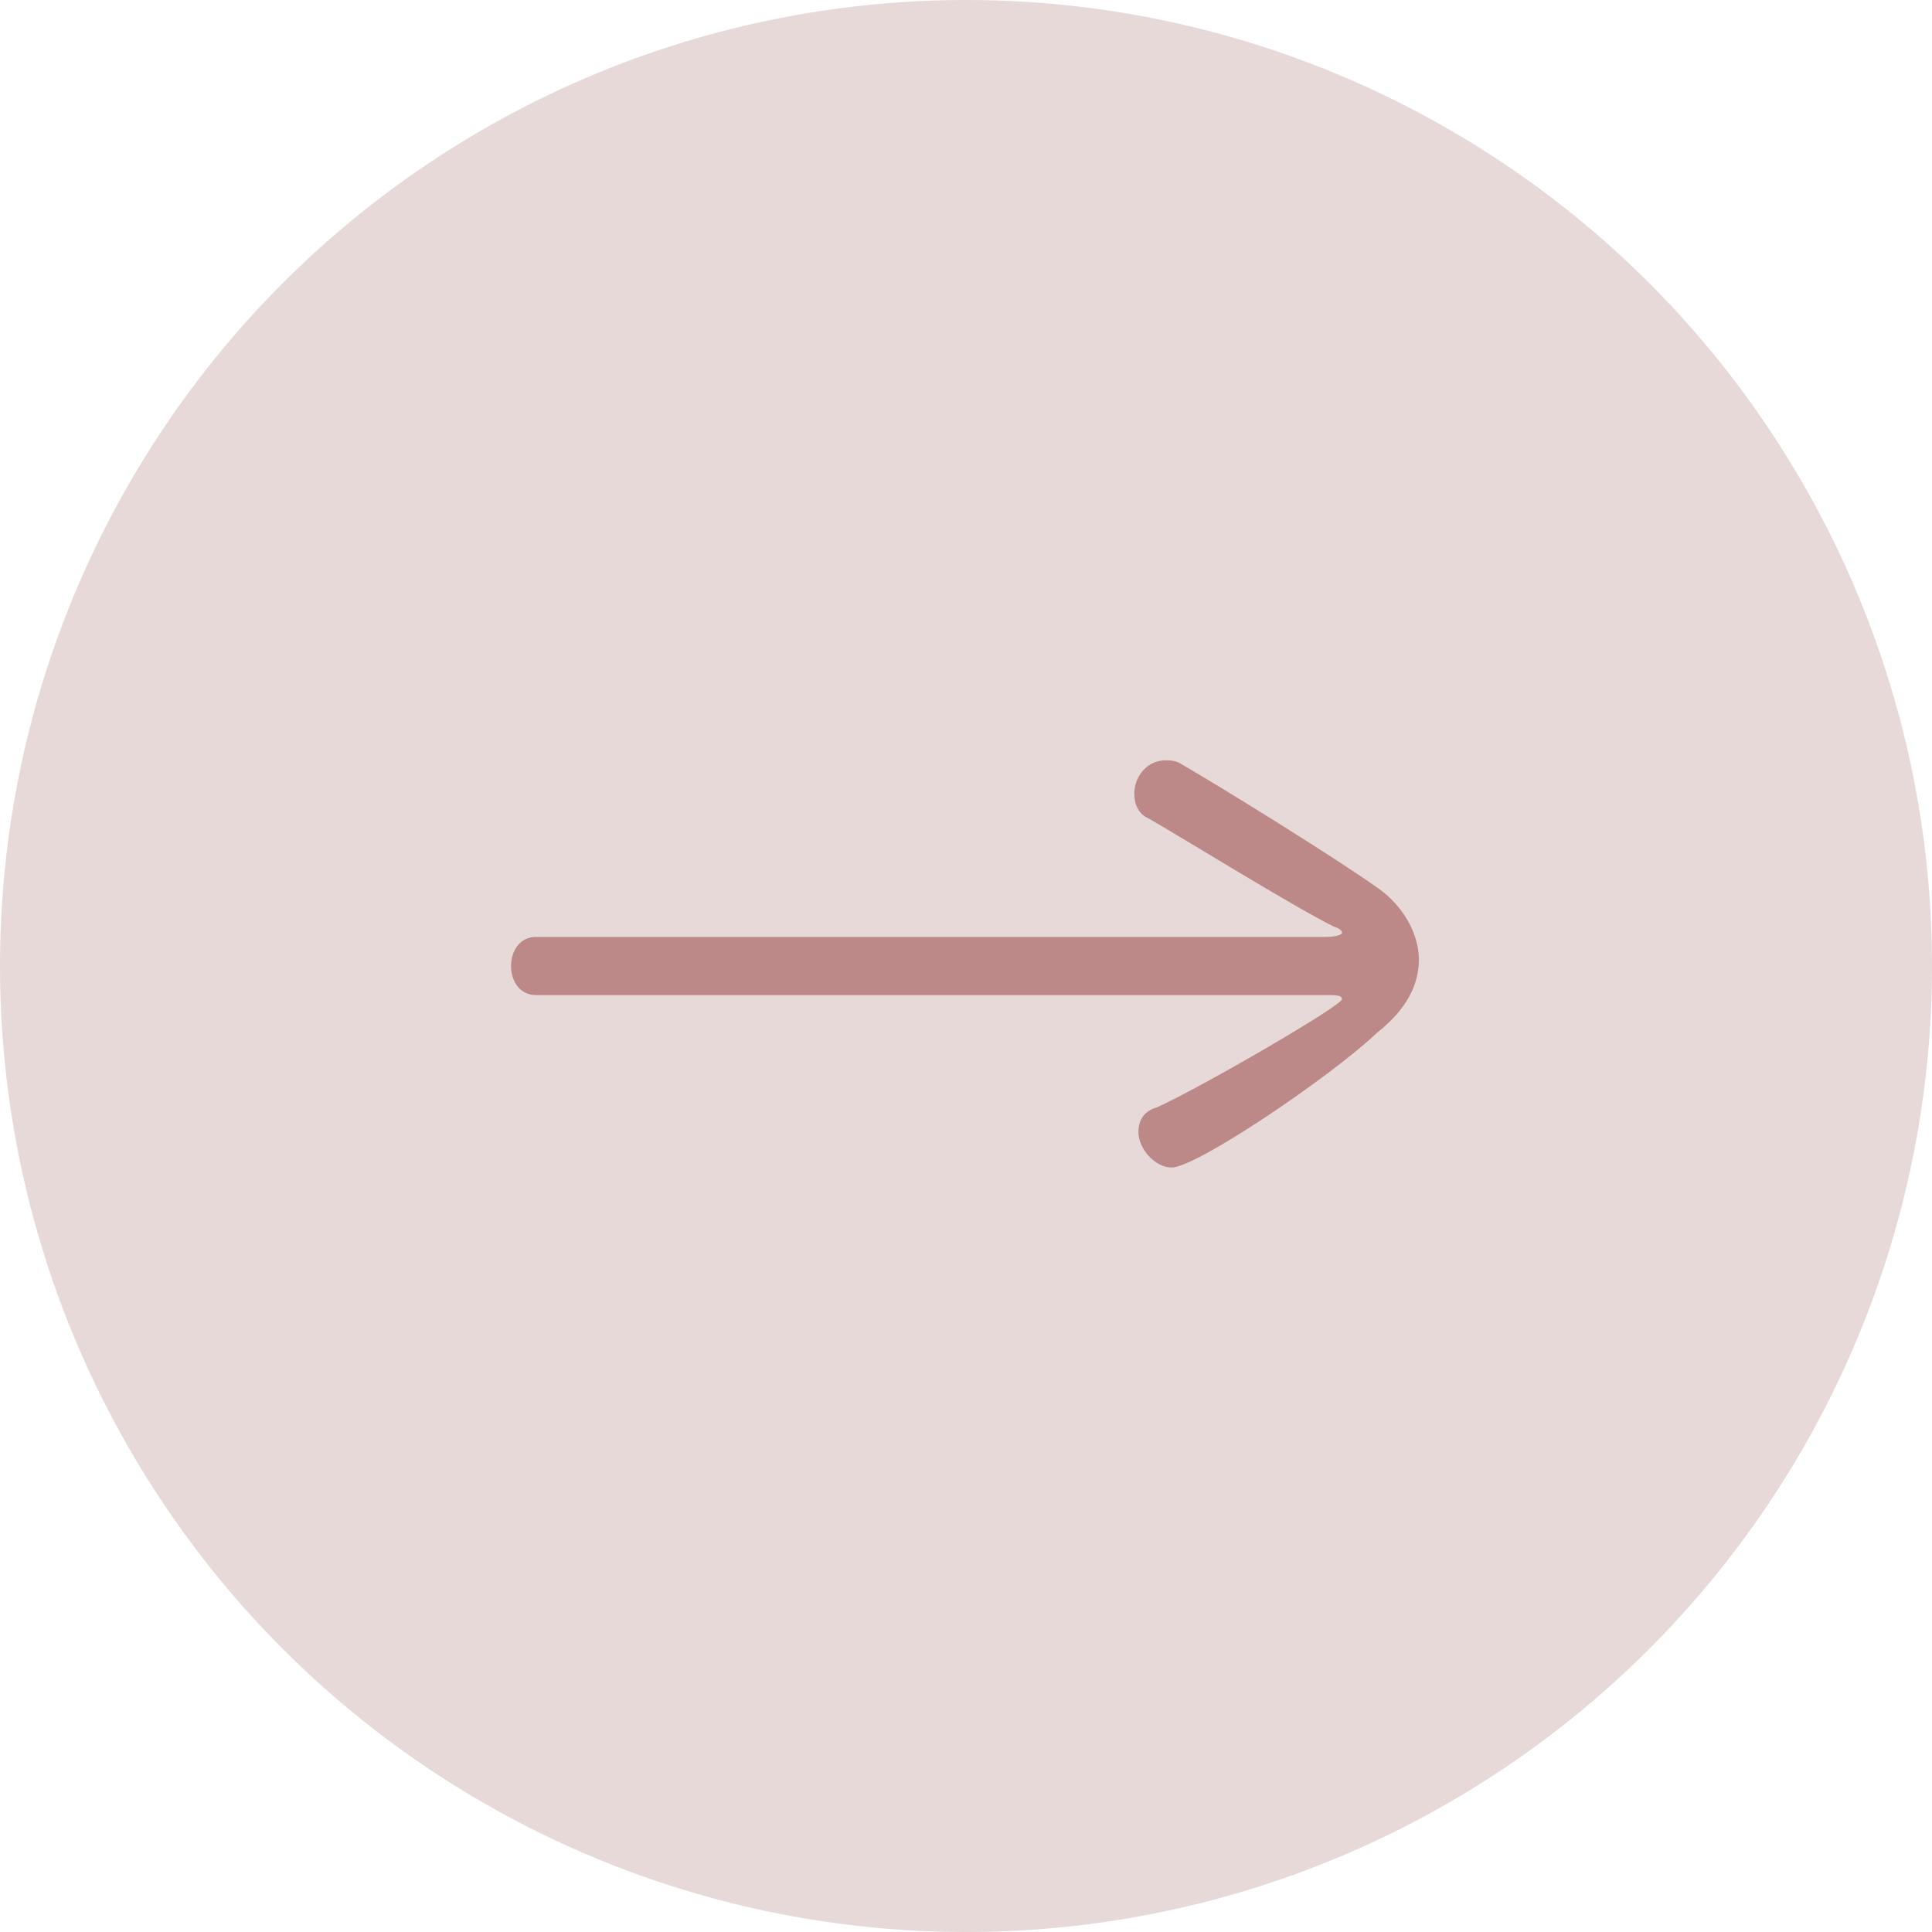 <svg enable-background="new 0 0 93 93" height="93" viewBox="0 0 93 93" width="93" xmlns="http://www.w3.org/2000/svg"><circle cx="46.5" cy="46.5" fill="#e6d9d8" r="46.5"/><path d="m56.4 56.2c-.8 0-1.6-.9-1.6-1.7 0-.5.2-1 .9-1.2 2.2-1 8.9-4.9 8.9-5.2 0-.2-.3-.2-.8-.2-2.2 0-5.7 0-9.7 0-9.7 0-22.5 0-28.3 0-.8 0-1.2-.7-1.2-1.4s.4-1.4 1.2-1.4h38c.5 0 .8-.1.8-.2s-.1-.2-.4-.3c-2-1-7-4.1-8.9-5.2-.5-.2-.7-.7-.7-1.2 0-.8.6-1.6 1.5-1.6.2 0 .5 0 .8.2 1.9 1.1 7.4 4.5 9.5 6 1.1.8 1.9 2.1 1.9 3.4 0 1.2-.6 2.4-2 3.5-2.2 2.1-8.7 6.5-9.9 6.5z" fill="#bc8888"/></svg>